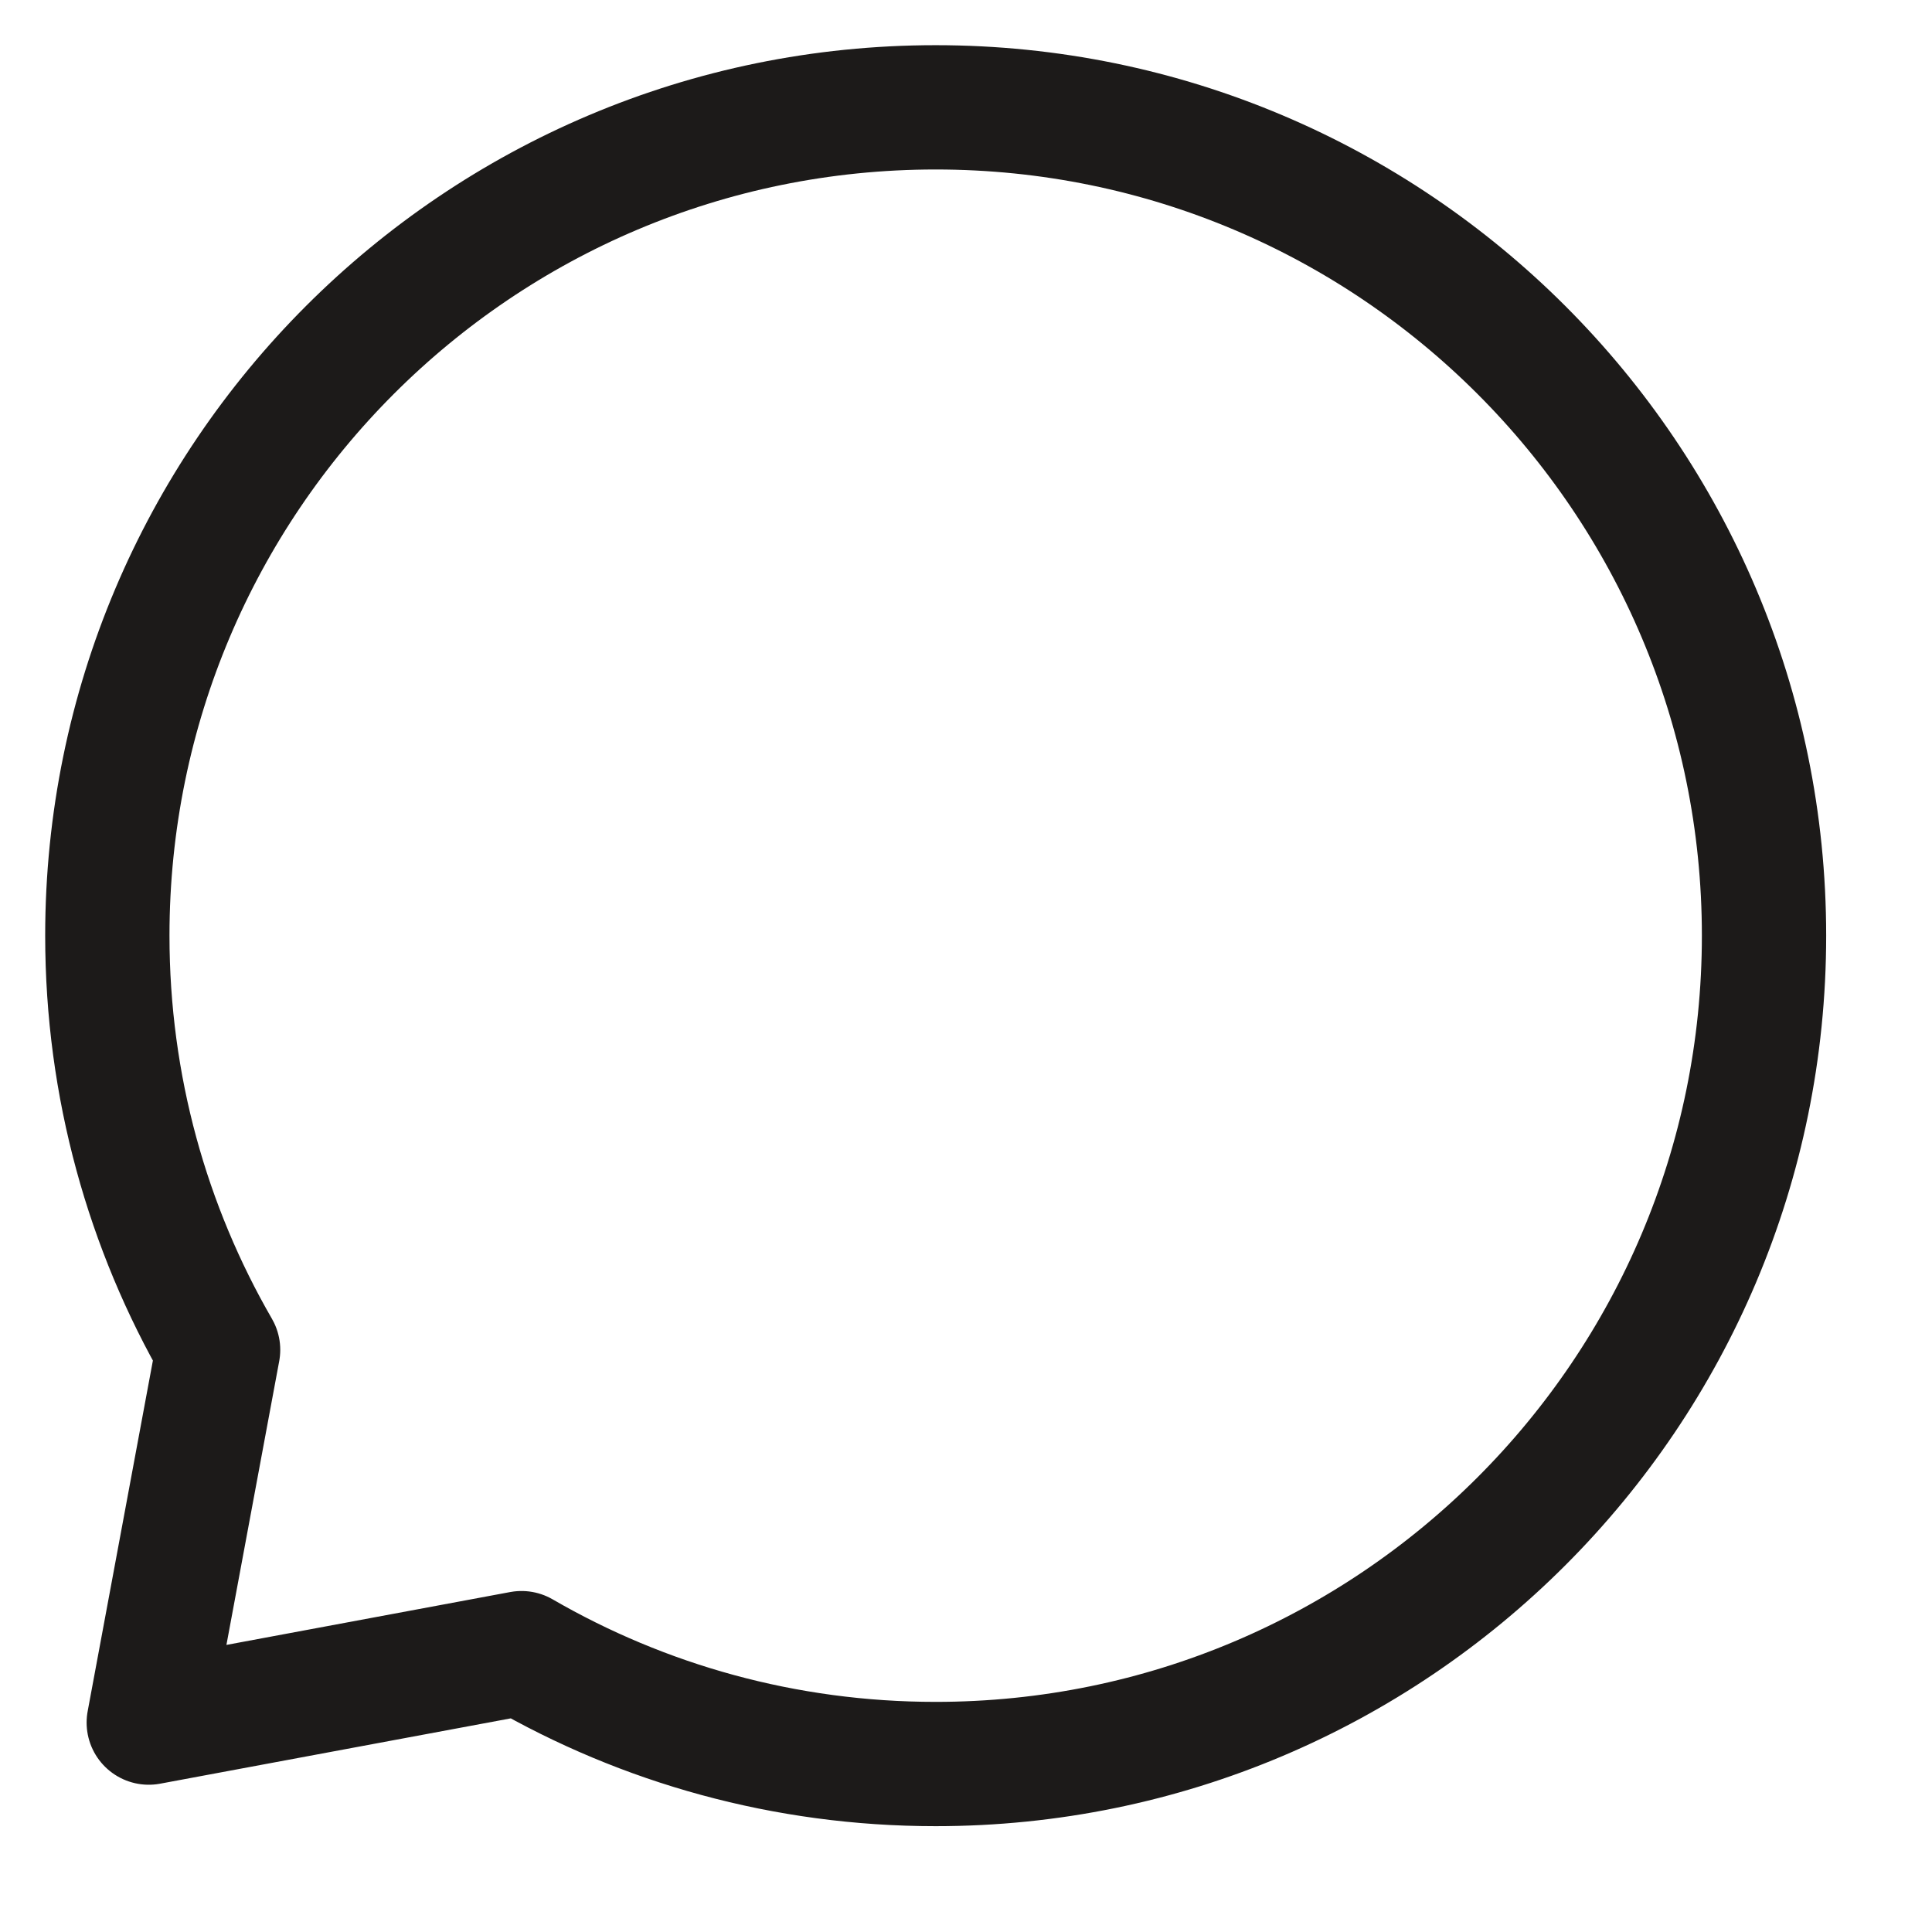 <?xml version="1.0" encoding="utf-8"?>
<svg xmlns="http://www.w3.org/2000/svg" fill="none" height="100%" overflow="visible" preserveAspectRatio="none" style="display: block;" viewBox="0 0 18 18" width="100%">
<path d="M8.717 16.435C12.979 16.435 16.435 12.979 16.435 8.717C16.435 4.455 12.979 1 8.717 1C4.455 1 1 4.455 1 8.717C1 10.123 1.376 11.441 2.032 12.576L1.386 16.049L4.859 15.402C5.994 16.059 7.312 16.435 8.717 16.435Z" id="Vector" stroke="#1C1A19" stroke-linecap="round" stroke-linejoin="round" stroke-width="1.158"/>
</svg>